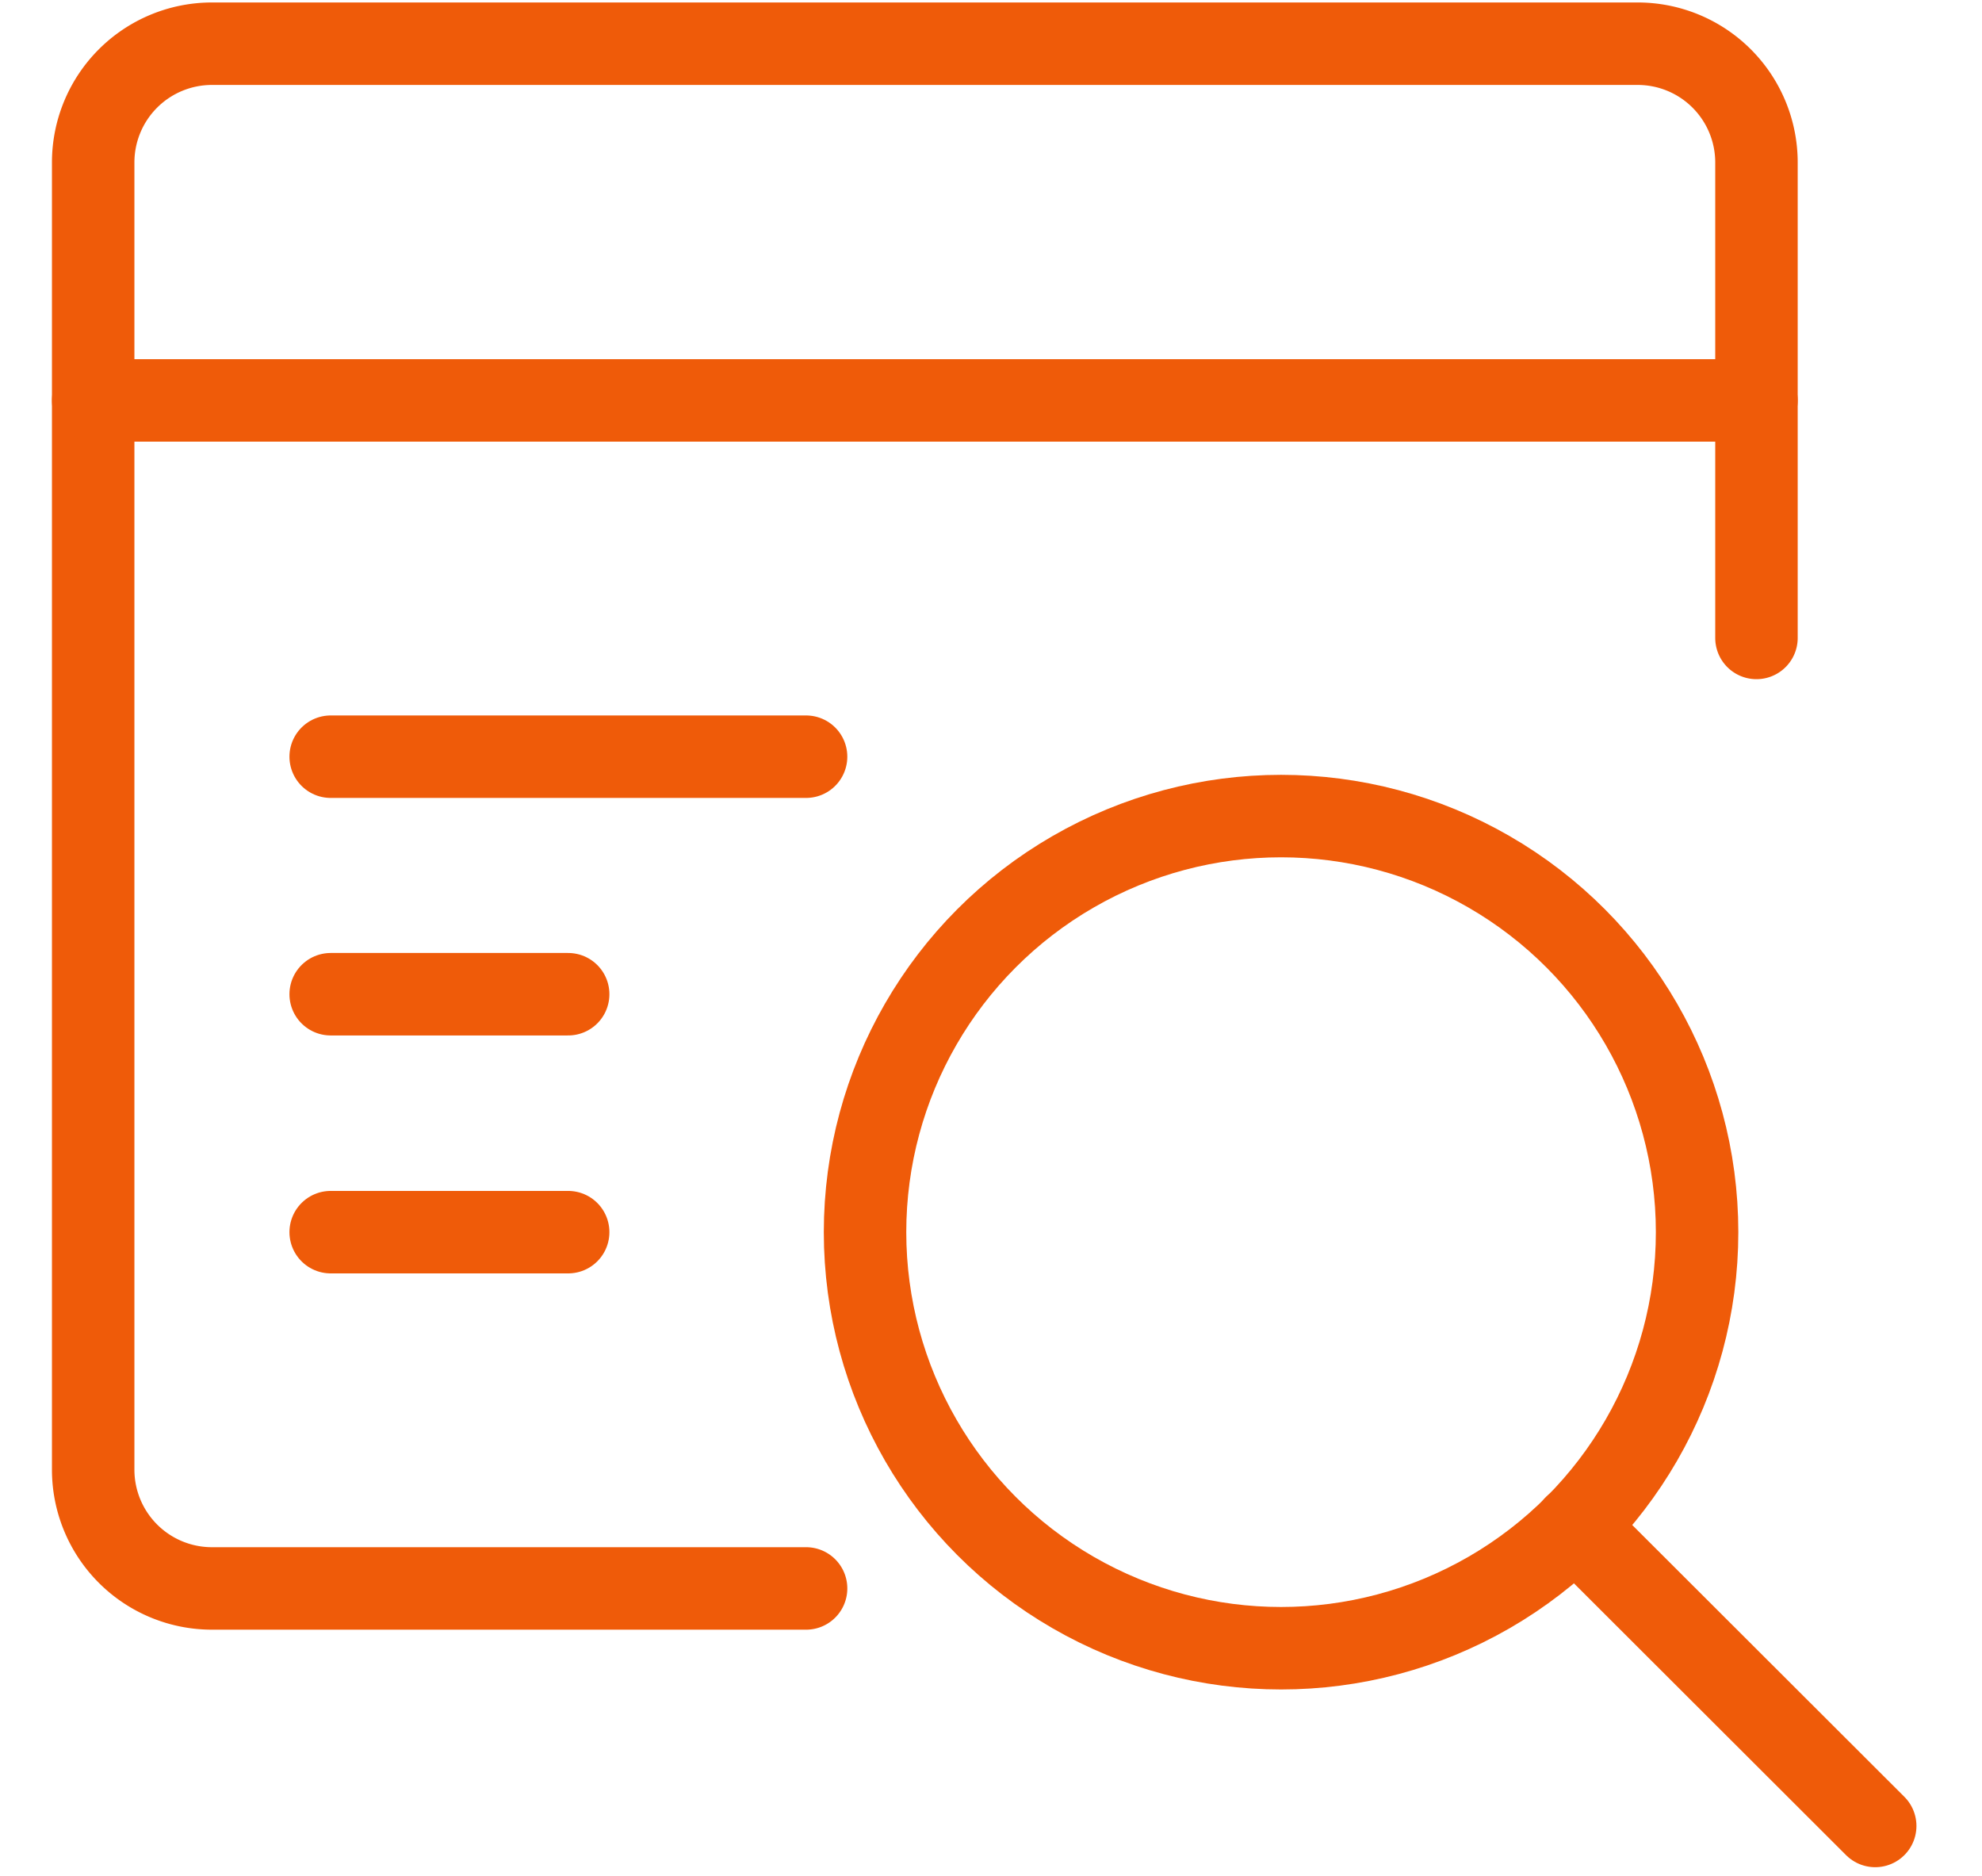 <svg xmlns="http://www.w3.org/2000/svg" viewBox="0 0 48.07 45.5"><defs><style>.cls-1{fill:none;stroke:#ef5b09;stroke-linecap:round;stroke-linejoin:round;stroke-width:2px;}</style></defs><title>pk_styleguide_icon-set</title><g id="Content"><circle class="cls-1" cx="31.07" cy="29.88" r="10.09"/><line class="cls-1" x1="45.48" y1="44.28" x2="38.2" y2="37.01"/><path class="cls-1" d="M42.6,15.47V3.94a2.88,2.88,0,0,0-2.88-2.88H5.14A2.88,2.88,0,0,0,2.26,3.94v31.7a2.88,2.88,0,0,0,2.88,2.88H19.55"/><line class="cls-1" x1="2.26" y1="9.71" x2="42.6" y2="9.71"/><line class="cls-1" x1="8.02" y1="18.35" x2="19.55" y2="18.35"/><line class="cls-1" x1="8.02" y1="24.11" x2="13.78" y2="24.11"/><line class="cls-1" x1="8.02" y1="29.88" x2="13.78" y2="29.88"/></g></svg>